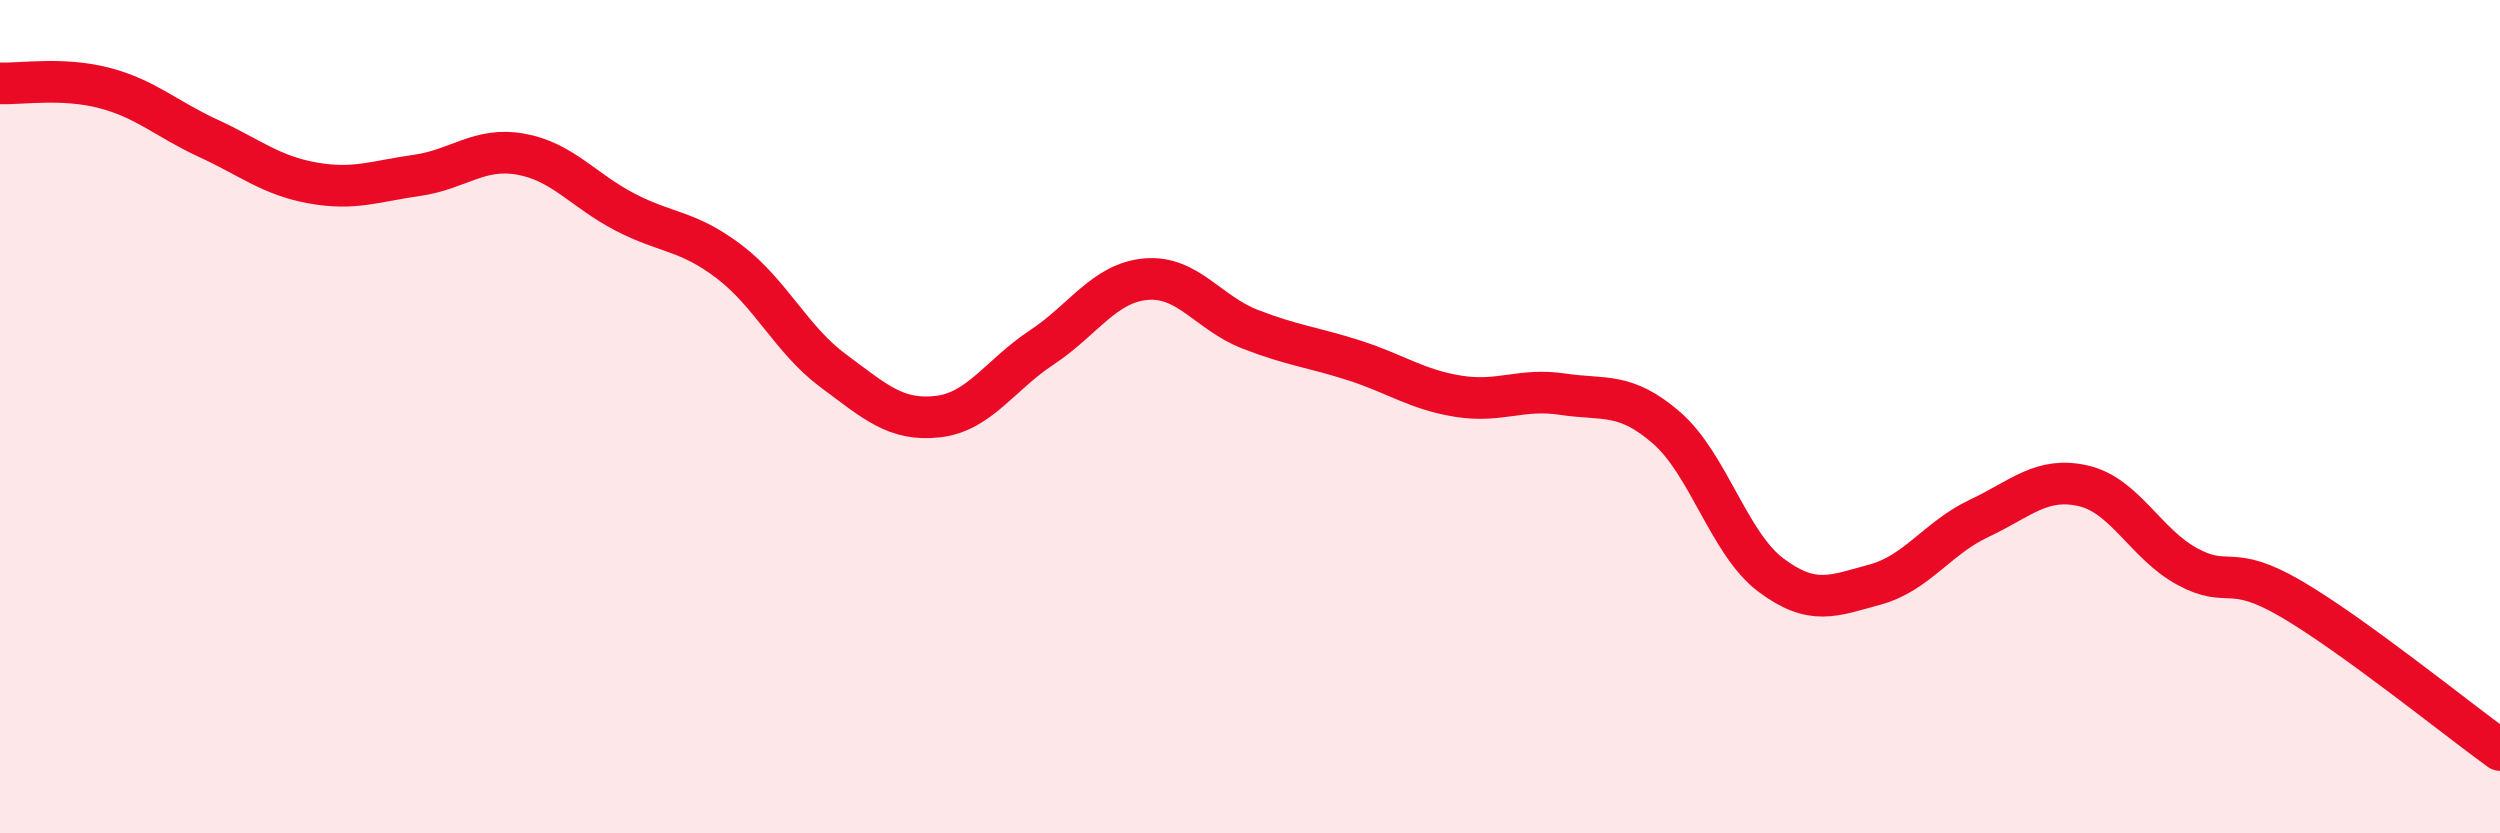 
    <svg width="60" height="20" viewBox="0 0 60 20" xmlns="http://www.w3.org/2000/svg">
      <path
        d="M 0,2 C 0.5,2.02 1.5,1.85 2.5,2.11 C 3.5,2.37 4,2.86 5,3.32 C 6,3.78 6.5,4.21 7.5,4.39 C 8.5,4.57 9,4.35 10,4.21 C 11,4.07 11.5,3.52 12.5,3.7 C 13.5,3.88 14,4.57 15,5.09 C 16,5.61 16.5,5.52 17.5,6.28 C 18.5,7.04 19,8.16 20,8.9 C 21,9.64 21.5,10.11 22.5,10 C 23.5,9.89 24,9 25,8.34 C 26,7.68 26.5,6.79 27.5,6.7 C 28.5,6.61 29,7.51 30,7.9 C 31,8.29 31.5,8.33 32.5,8.65 C 33.5,8.97 34,9.35 35,9.51 C 36,9.67 36.5,9.31 37.5,9.46 C 38.5,9.61 39,9.4 40,10.27 C 41,11.14 41.5,13.05 42.5,13.8 C 43.5,14.55 44,14.3 45,14.03 C 46,13.76 46.5,12.91 47.5,12.44 C 48.5,11.97 49,11.43 50,11.66 C 51,11.89 51.5,13.06 52.5,13.6 C 53.5,14.14 53.5,13.5 55,14.38 C 56.5,15.26 59,17.28 60,18L60 20L0 20Z"
        fill="#EB0A25"
        opacity="0.1"
        stroke-linecap="round"
        stroke-linejoin="round"
      />
      <path
        d="M 0,2 C 0.5,2.02 1.5,1.85 2.5,2.11 C 3.5,2.37 4,2.86 5,3.32 C 6,3.78 6.5,4.21 7.5,4.39 C 8.5,4.57 9,4.35 10,4.21 C 11,4.07 11.5,3.52 12.5,3.7 C 13.5,3.88 14,4.57 15,5.09 C 16,5.61 16.5,5.52 17.5,6.28 C 18.5,7.04 19,8.16 20,8.9 C 21,9.64 21.5,10.11 22.5,10 C 23.5,9.89 24,9 25,8.34 C 26,7.68 26.5,6.79 27.5,6.7 C 28.5,6.61 29,7.51 30,7.9 C 31,8.29 31.5,8.33 32.5,8.65 C 33.5,8.97 34,9.35 35,9.51 C 36,9.67 36.5,9.31 37.5,9.46 C 38.5,9.61 39,9.4 40,10.27 C 41,11.14 41.5,13.05 42.5,13.8 C 43.5,14.55 44,14.3 45,14.03 C 46,13.76 46.5,12.91 47.5,12.44 C 48.5,11.97 49,11.43 50,11.66 C 51,11.89 51.5,13.06 52.5,13.6 C 53.5,14.14 53.5,13.5 55,14.38 C 56.5,15.26 59,17.28 60,18"
        stroke="#EB0A25"
        stroke-width="1"
        fill="none"
        stroke-linecap="round"
        stroke-linejoin="round"
      />
    </svg>
  